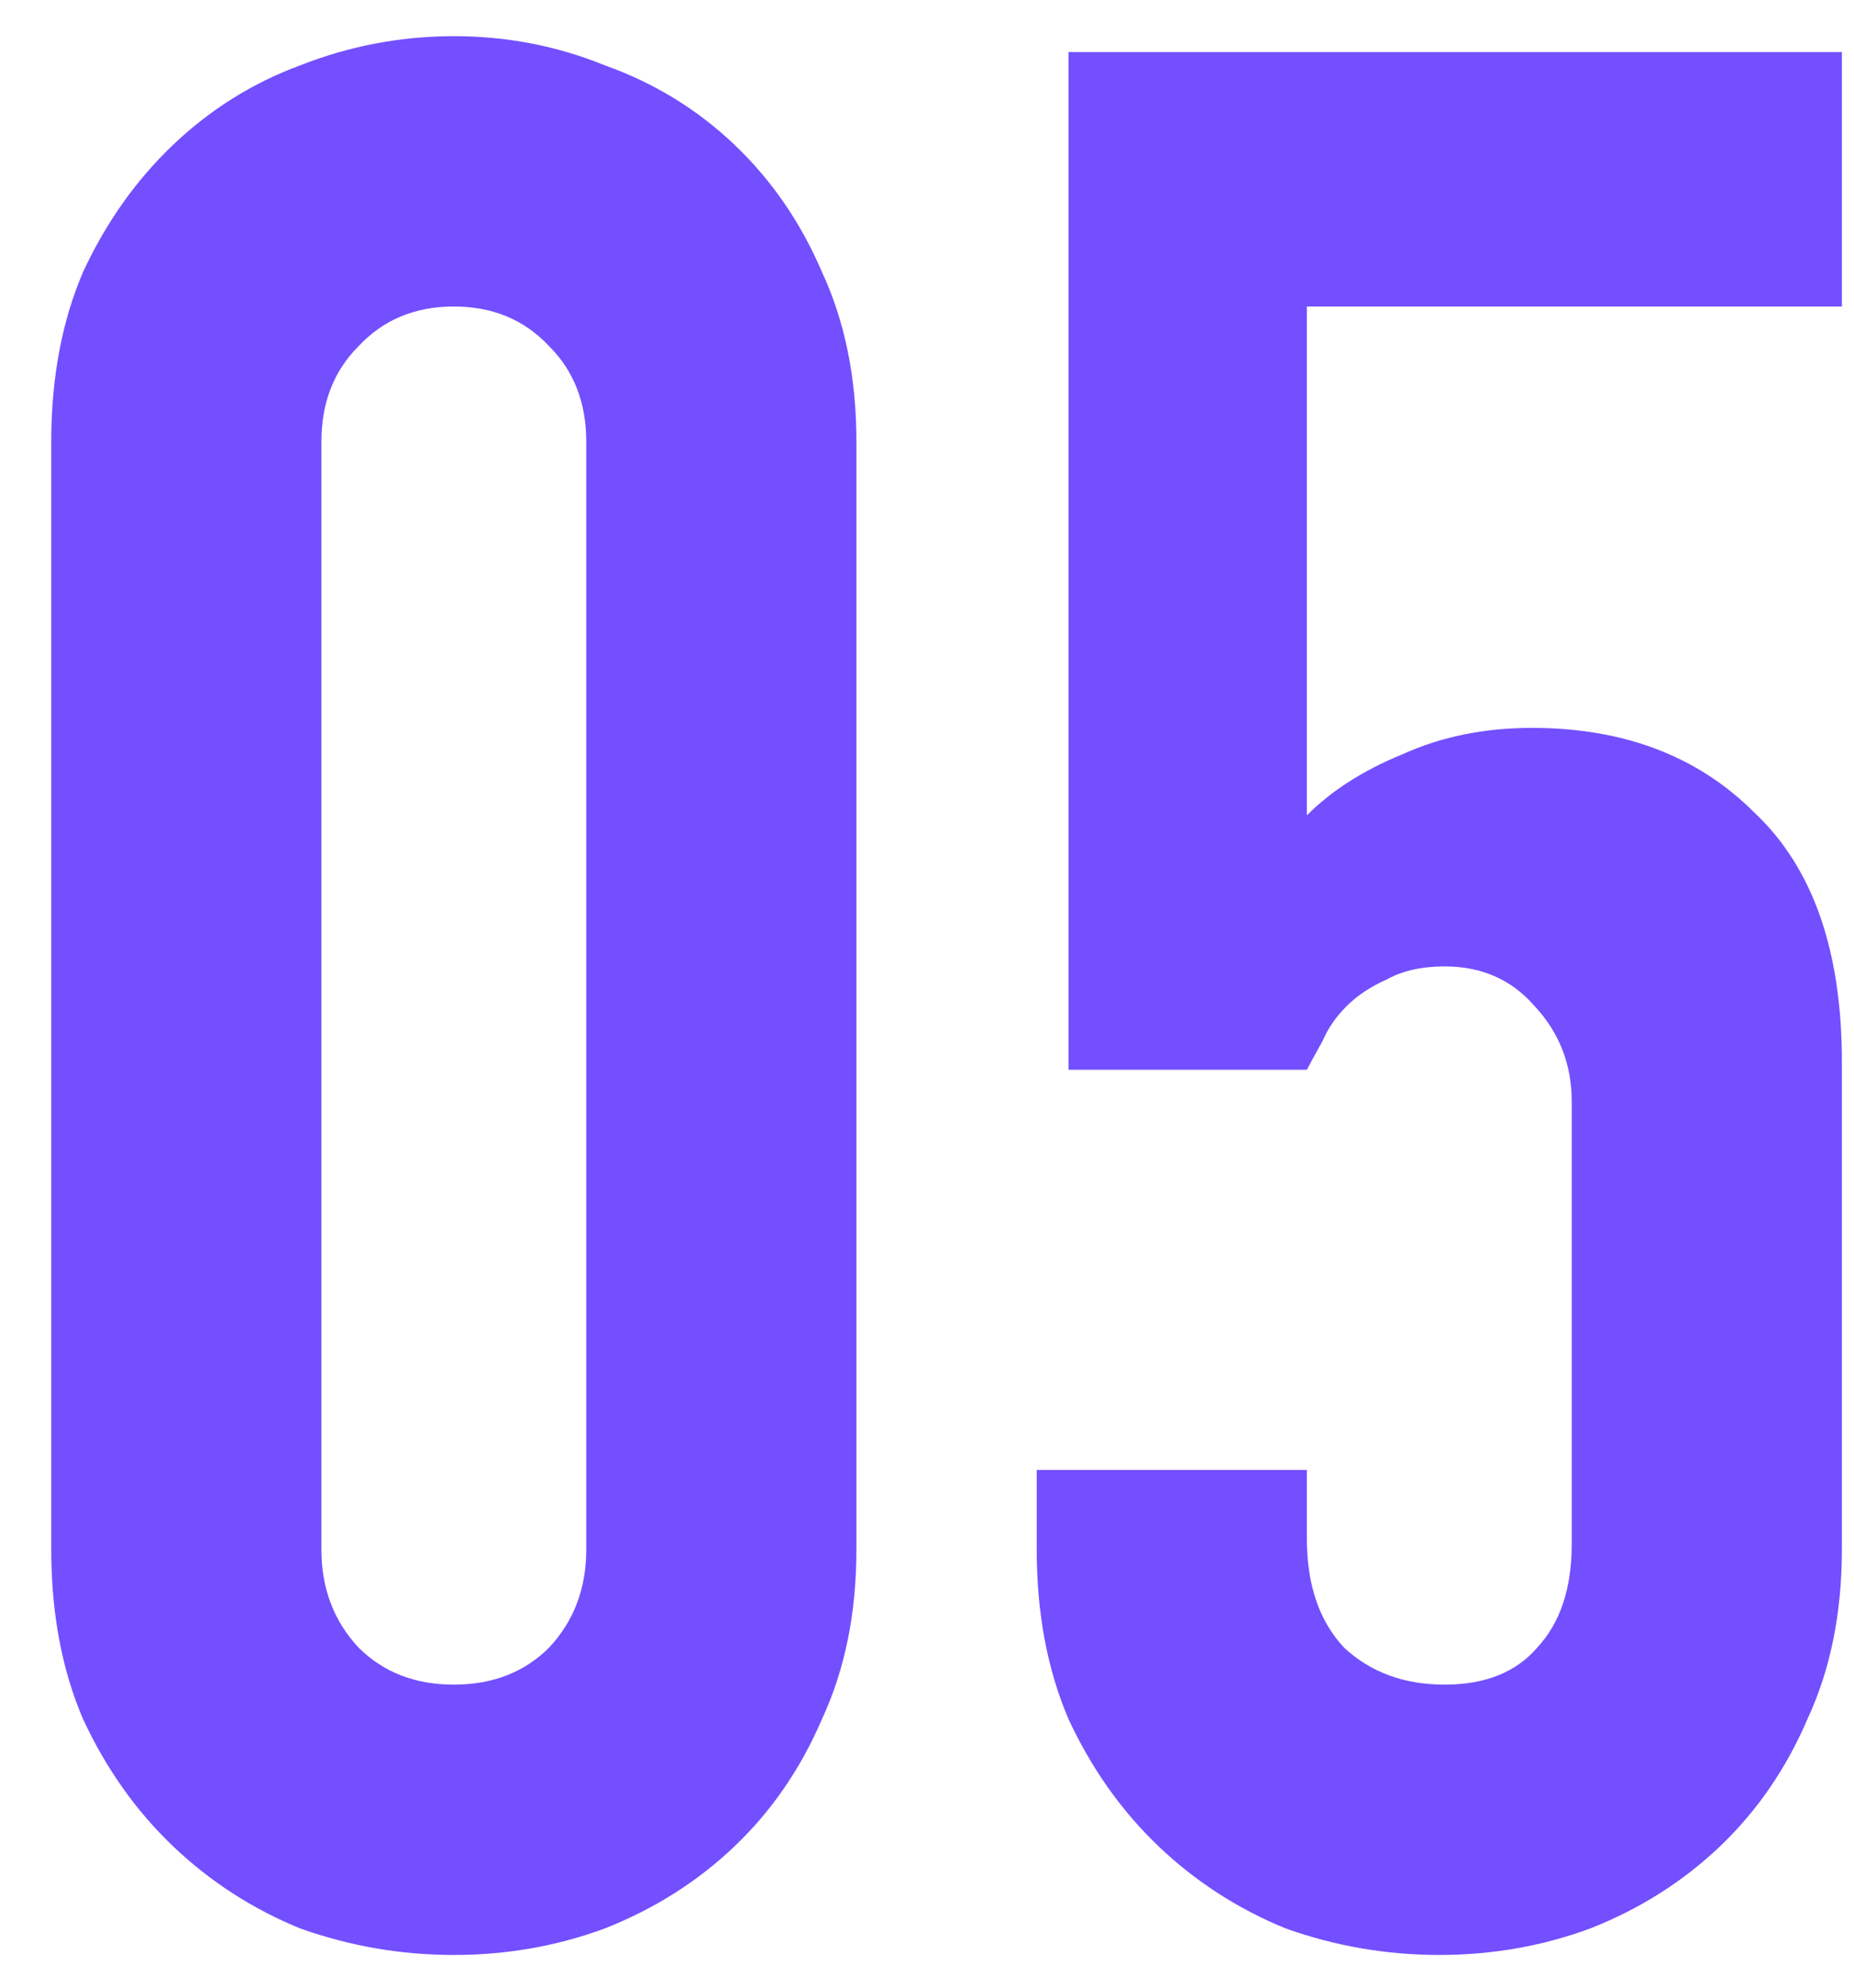 <?xml version="1.0" encoding="UTF-8"?> <svg xmlns="http://www.w3.org/2000/svg" viewBox="0 0 28.00 30.00" data-guides="{&quot;vertical&quot;:[],&quot;horizontal&quot;:[]}"><path fill="#744fff" stroke="none" fill-opacity="1" stroke-width="1" stroke-opacity="1" id="tSvg6f0481aea4" title="Path 9" d="M0.774 6.666C0.774 5.706 0.934 4.853 1.254 4.106C1.601 3.359 2.054 2.719 2.614 2.186C3.174 1.653 3.814 1.252 4.534 0.986C5.281 0.693 6.054 0.546 6.854 0.546C7.654 0.546 8.414 0.693 9.134 0.986C9.881 1.252 10.534 1.653 11.094 2.186C11.654 2.719 12.094 3.359 12.414 4.106C12.761 4.853 12.934 5.706 12.934 6.666C12.934 12.239 12.934 17.813 12.934 23.386C12.934 24.346 12.761 25.199 12.414 25.946C12.094 26.692 11.654 27.332 11.094 27.866C10.534 28.399 9.881 28.812 9.134 29.106C8.414 29.372 7.654 29.506 6.854 29.506C6.054 29.506 5.281 29.372 4.534 29.106C3.814 28.812 3.174 28.399 2.614 27.866C2.054 27.332 1.601 26.692 1.254 25.946C0.934 25.199 0.774 24.346 0.774 23.386C0.774 17.813 0.774 12.239 0.774 6.666ZM4.854 23.386C4.854 23.973 5.041 24.466 5.414 24.866C5.788 25.239 6.268 25.426 6.854 25.426C7.441 25.426 7.921 25.239 8.294 24.866C8.668 24.466 8.854 23.973 8.854 23.386C8.854 17.813 8.854 12.239 8.854 6.666C8.854 6.079 8.668 5.599 8.294 5.226C7.921 4.826 7.441 4.626 6.854 4.626C6.268 4.626 5.788 4.826 5.414 5.226C5.041 5.599 4.854 6.079 4.854 6.666C4.854 12.239 4.854 17.813 4.854 23.386ZM27.817 0.786C27.817 2.066 27.817 3.346 27.817 4.626C25.124 4.626 22.43 4.626 19.737 4.626C19.737 7.186 19.737 9.746 19.737 12.306C20.11 11.932 20.59 11.626 21.177 11.386C21.764 11.119 22.417 10.986 23.137 10.986C24.524 10.986 25.644 11.412 26.497 12.266C27.377 13.092 27.817 14.346 27.817 16.026C27.817 18.479 27.817 20.933 27.817 23.386C27.817 24.346 27.644 25.199 27.297 25.946C26.977 26.692 26.537 27.332 25.977 27.866C25.417 28.399 24.764 28.812 24.017 29.106C23.297 29.372 22.537 29.506 21.737 29.506C20.937 29.506 20.164 29.372 19.417 29.106C18.697 28.812 18.057 28.399 17.497 27.866C16.937 27.332 16.484 26.692 16.137 25.946C15.817 25.199 15.657 24.346 15.657 23.386C15.657 22.986 15.657 22.586 15.657 22.186C17.017 22.186 18.377 22.186 19.737 22.186C19.737 22.533 19.737 22.879 19.737 23.226C19.737 23.919 19.924 24.466 20.297 24.866C20.697 25.239 21.204 25.426 21.817 25.426C22.43 25.426 22.897 25.239 23.217 24.866C23.564 24.492 23.737 23.973 23.737 23.306C23.737 21.079 23.737 18.853 23.737 16.626C23.737 16.066 23.55 15.586 23.177 15.186C22.831 14.786 22.377 14.586 21.817 14.586C21.471 14.586 21.177 14.652 20.937 14.786C20.697 14.893 20.497 15.026 20.337 15.186C20.177 15.346 20.057 15.519 19.977 15.706C19.844 15.946 19.764 16.093 19.737 16.146C18.537 16.146 17.337 16.146 16.137 16.146C16.137 11.026 16.137 5.906 16.137 0.786C20.03 0.786 23.924 0.786 27.817 0.786Z"></path><defs></defs></svg> 